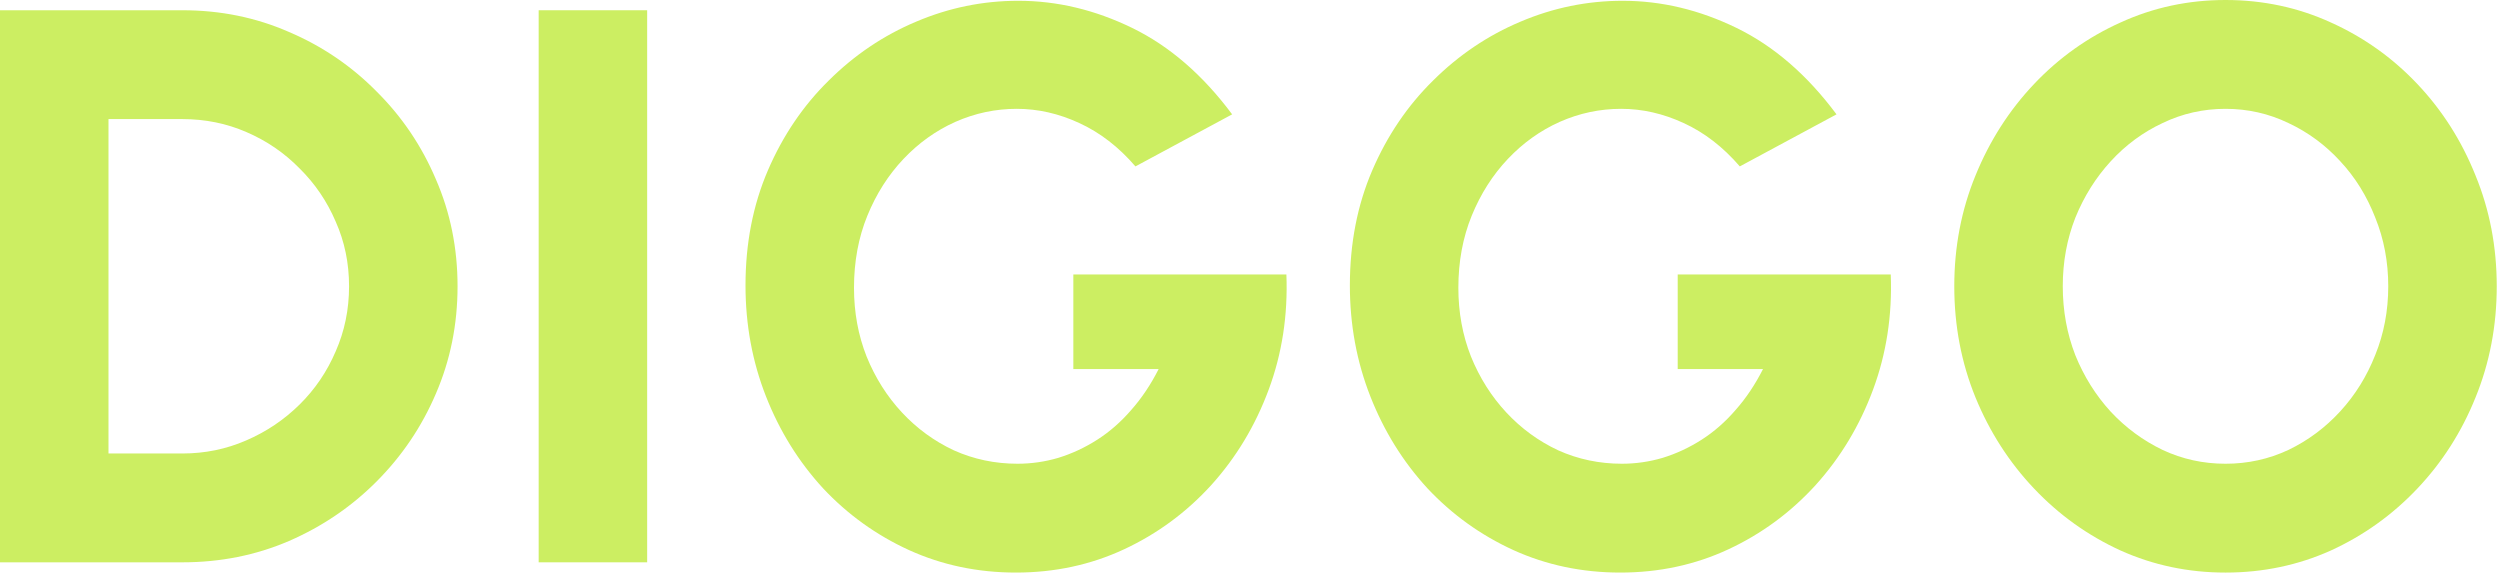 <svg width="403" height="93" viewBox="0 0 403 93" fill="none" xmlns="http://www.w3.org/2000/svg">
<g clip-path="url(#clip0_213_2)">
<path d="M358.753 92.299C352.754 92.299 347.115 91.112 341.834 88.74C336.554 86.324 331.907 82.997 327.893 78.759C323.88 74.522 320.733 69.627 318.452 64.075C316.171 58.482 315.03 52.506 315.03 46.15C315.03 39.793 316.171 33.839 318.452 28.287C320.733 22.693 323.88 17.777 327.893 13.54C331.907 9.302 336.554 5.997 341.834 3.623C347.115 1.208 352.754 0 358.753 0C364.794 0 370.454 1.208 375.735 3.623C381.015 5.997 385.662 9.302 389.675 13.54C393.689 17.777 396.815 22.693 399.054 28.287C401.334 33.839 402.475 39.793 402.475 46.15C402.475 52.506 401.334 58.482 399.054 64.075C396.815 69.627 393.689 74.522 389.675 78.759C385.662 82.997 381.015 86.324 375.735 88.74C370.454 91.112 364.794 92.299 358.753 92.299ZM358.753 74.755C362.343 74.755 365.723 74.013 368.891 72.53C372.059 71.004 374.848 68.928 377.255 66.3C379.663 63.673 381.543 60.643 382.895 57.21C384.289 53.778 384.986 50.091 384.986 46.15C384.986 42.208 384.289 38.522 382.895 35.089C381.543 31.614 379.663 28.584 377.255 25.999C374.848 23.371 372.059 21.316 368.891 19.833C365.723 18.307 362.343 17.544 358.753 17.544C355.162 17.544 351.782 18.307 348.614 19.833C345.446 21.316 342.658 23.371 340.25 25.999C337.842 28.626 335.941 31.656 334.547 35.089C333.195 38.522 332.519 42.208 332.519 46.15C332.519 50.091 333.195 53.799 334.547 57.274C335.941 60.706 337.842 63.736 340.25 66.364C342.658 68.949 345.446 71.004 348.614 72.53C351.782 74.013 355.162 74.755 358.753 74.755Z" fill="#CCEE62"/>
<path d="M261.194 92.298C255.027 92.298 249.281 91.09 243.959 88.675C238.678 86.259 234.053 82.932 230.082 78.695C226.153 74.415 223.09 69.478 220.894 63.884C218.697 58.289 217.599 52.336 217.599 46.021C217.599 39.241 218.803 33.054 221.21 27.46C223.618 21.866 226.892 17.035 231.032 12.966C235.172 8.856 239.861 5.699 245.099 3.495C250.379 1.249 255.871 0.126 261.574 0.126C267.826 0.126 273.952 1.588 279.95 4.512C285.949 7.436 291.314 12.076 296.046 18.433L280.458 26.824C277.754 23.688 274.734 21.357 271.396 19.832C268.101 18.306 264.743 17.543 261.321 17.543C257.899 17.543 254.604 18.242 251.436 19.641C248.31 21.04 245.522 23.031 243.072 25.616C240.621 28.201 238.678 31.253 237.242 34.77C235.806 38.287 235.087 42.165 235.087 46.403C235.087 50.344 235.763 54.031 237.115 57.463C238.509 60.896 240.41 63.905 242.818 66.49C245.226 69.075 248.014 71.109 251.182 72.592C254.393 74.033 257.815 74.754 261.448 74.754C263.687 74.754 265.883 74.436 268.038 73.8C270.234 73.122 272.325 72.147 274.311 70.876C276.297 69.604 278.113 68.016 279.761 66.108C281.45 64.201 282.929 61.998 284.196 59.497H270.446V44.241H304.79C305.043 50.81 304.093 56.997 301.939 62.803C299.784 68.609 296.7 73.737 292.687 78.186C288.674 82.594 283.985 86.047 278.62 88.548C273.255 91.048 267.446 92.298 261.194 92.298Z" fill="#CCEE62"/>
<path d="M163.771 92.298C157.603 92.298 151.858 91.09 146.535 88.675C141.255 86.259 136.629 82.932 132.658 78.695C128.73 74.415 125.667 69.478 123.47 63.884C121.274 58.289 120.175 52.336 120.175 46.021C120.175 39.241 121.379 33.054 123.787 27.46C126.195 21.866 129.469 17.035 133.608 12.966C137.749 8.856 142.438 5.699 147.676 3.495C152.956 1.249 158.448 0.126 164.151 0.126C170.403 0.126 176.528 1.588 182.527 4.512C188.526 7.436 193.891 12.076 198.622 18.433L183.034 26.824C180.331 23.688 177.31 21.357 173.973 19.832C170.678 18.306 167.319 17.543 163.897 17.543C160.476 17.543 157.181 18.242 154.012 19.641C150.886 21.04 148.098 23.031 145.648 25.616C143.198 28.201 141.255 31.253 139.819 34.77C138.382 38.287 137.664 42.165 137.664 46.403C137.664 50.344 138.34 54.031 139.692 57.463C141.086 60.896 142.987 63.905 145.395 66.49C147.803 69.075 150.591 71.109 153.759 72.592C156.97 74.033 160.392 74.754 164.024 74.754C166.263 74.754 168.46 74.436 170.615 73.8C172.811 73.122 174.902 72.147 176.887 70.876C178.873 69.604 180.689 68.016 182.337 66.108C184.027 64.201 185.505 61.998 186.772 59.497H173.022V44.241H207.367C207.62 50.81 206.67 56.997 204.515 62.803C202.36 68.609 199.277 73.737 195.263 78.186C191.251 82.594 186.562 86.047 181.197 88.548C175.832 91.048 170.023 92.298 163.771 92.298Z" fill="#CCEE62"/>
<path d="M86.833 90.646V1.652H104.322V90.646H86.833Z" fill="#CCEE62"/>
<path d="M0 90.646V1.652H29.402C35.527 1.652 41.251 2.818 46.574 5.149C51.939 7.437 56.649 10.636 60.705 14.747C64.802 18.815 67.992 23.541 70.272 28.923C72.596 34.262 73.758 40.004 73.758 46.149C73.758 52.294 72.596 58.058 70.272 63.44C67.992 68.779 64.802 73.504 60.705 77.615C56.649 81.683 51.939 84.882 46.574 87.213C41.251 89.502 35.527 90.646 29.402 90.646H0ZM17.489 73.102H29.402C33.035 73.102 36.456 72.403 39.667 71.004C42.92 69.605 45.792 67.677 48.285 65.219C50.777 62.762 52.72 59.901 54.114 56.638C55.551 53.375 56.269 49.878 56.269 46.149C56.269 42.42 55.551 38.945 54.114 35.724C52.72 32.461 50.777 29.601 48.285 27.143C45.835 24.642 42.983 22.693 39.73 21.294C36.52 19.896 33.077 19.197 29.402 19.197H17.489V73.102Z" fill="#CCEE62"/>
</g>
<defs>
<clipPath id="clip0_213_2">
<rect width="403" height="93" fill="white"/>
</clipPath>
</defs>
</svg>
